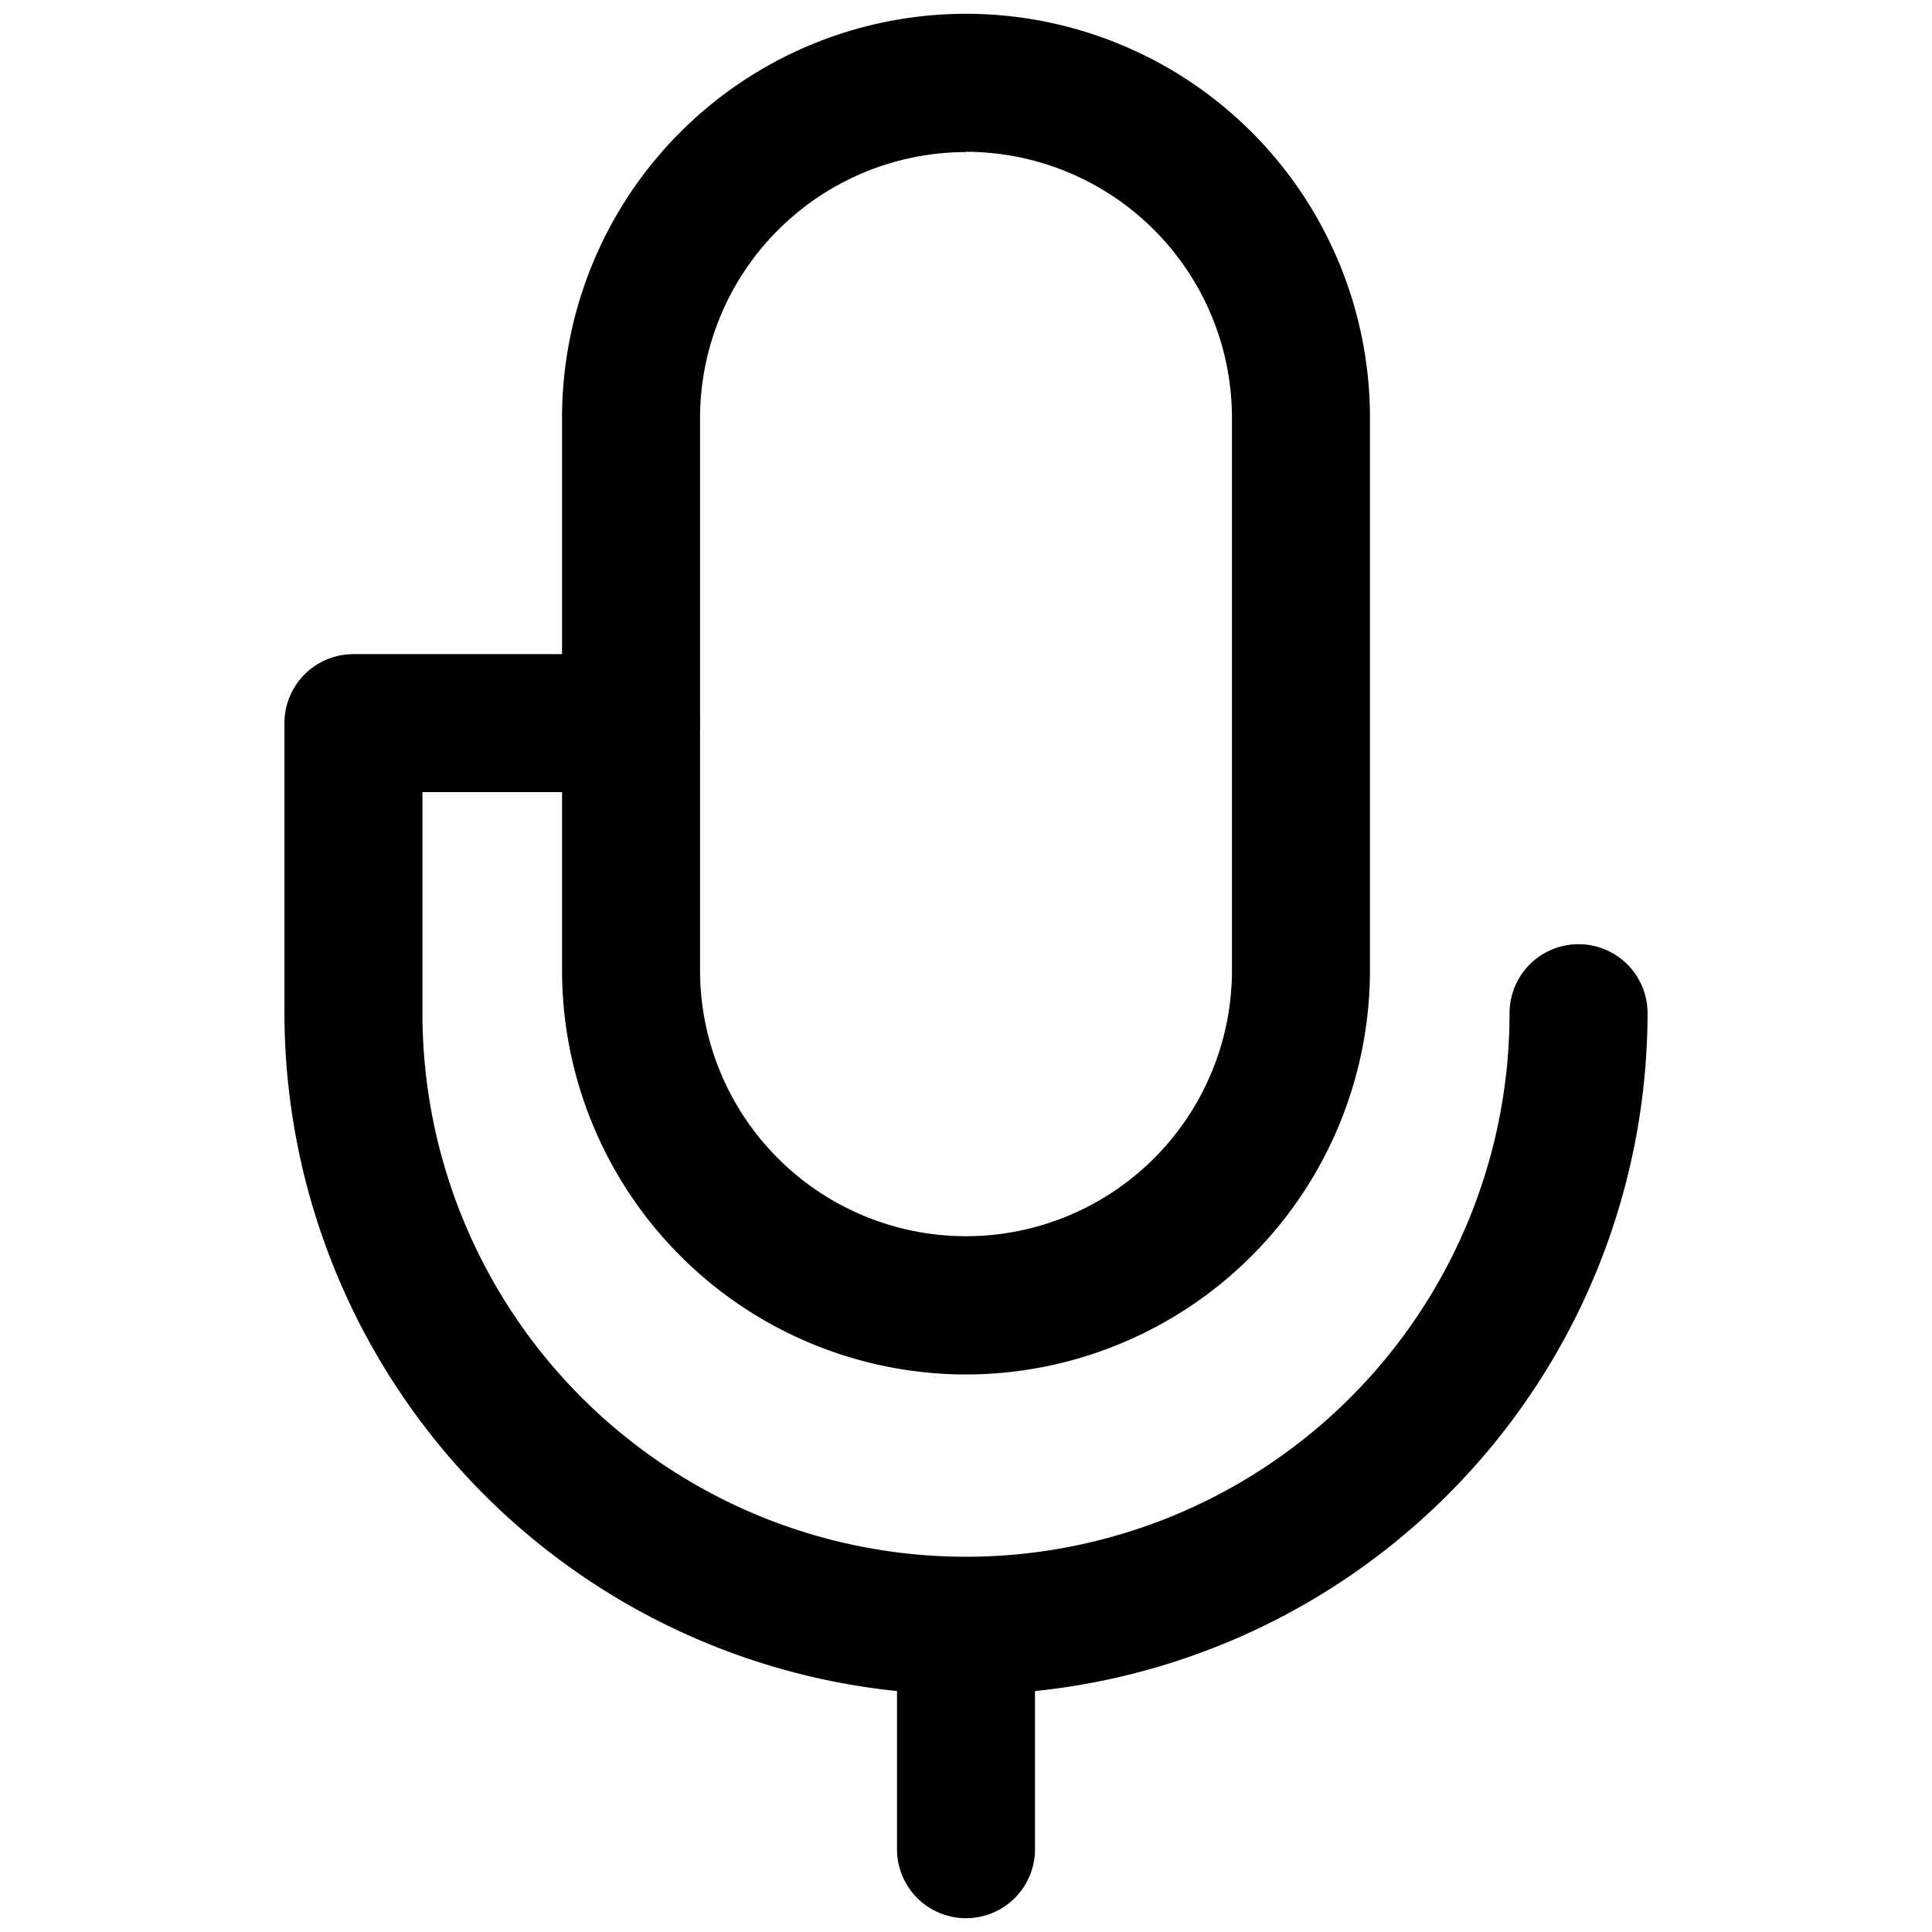 <?xml version="1.0" ?><!-- Скачано с сайта svg4.ru / Downloaded from svg4.ru -->
<svg fill="#000000" width="800px" height="800px" viewBox="0 0 35 35" data-name="Layer 2" id="ba478da7-82f9-4590-be73-88c84eac2ace" xmlns="http://www.w3.org/2000/svg"><path d="M17.5,24.9a7.326,7.326,0,0,1-7.318-7.318V7.568a7.318,7.318,0,0,1,14.636,0V17.577A7.326,7.326,0,0,1,17.5,24.9Zm0-22.145a4.823,4.823,0,0,0-4.818,4.818V17.577a4.818,4.818,0,1,0,9.636,0V7.568A4.823,4.823,0,0,0,17.5,2.75Z"/><path d="M17.5,34.75a1.25,1.25,0,0,1-1.25-1.25V30.582a1.25,1.25,0,0,1,2.5,0V33.5A1.249,1.249,0,0,1,17.5,34.75Z"/><path d="M17.5,30.7A12.361,12.361,0,0,1,5.153,18.355V13.1A1.25,1.25,0,0,1,6.4,11.85h5.029a1.25,1.25,0,0,1,0,2.5H7.653v4.005a9.847,9.847,0,0,0,19.694,0,1.25,1.25,0,1,1,2.5,0A12.361,12.361,0,0,1,17.5,30.7Z"/></svg>